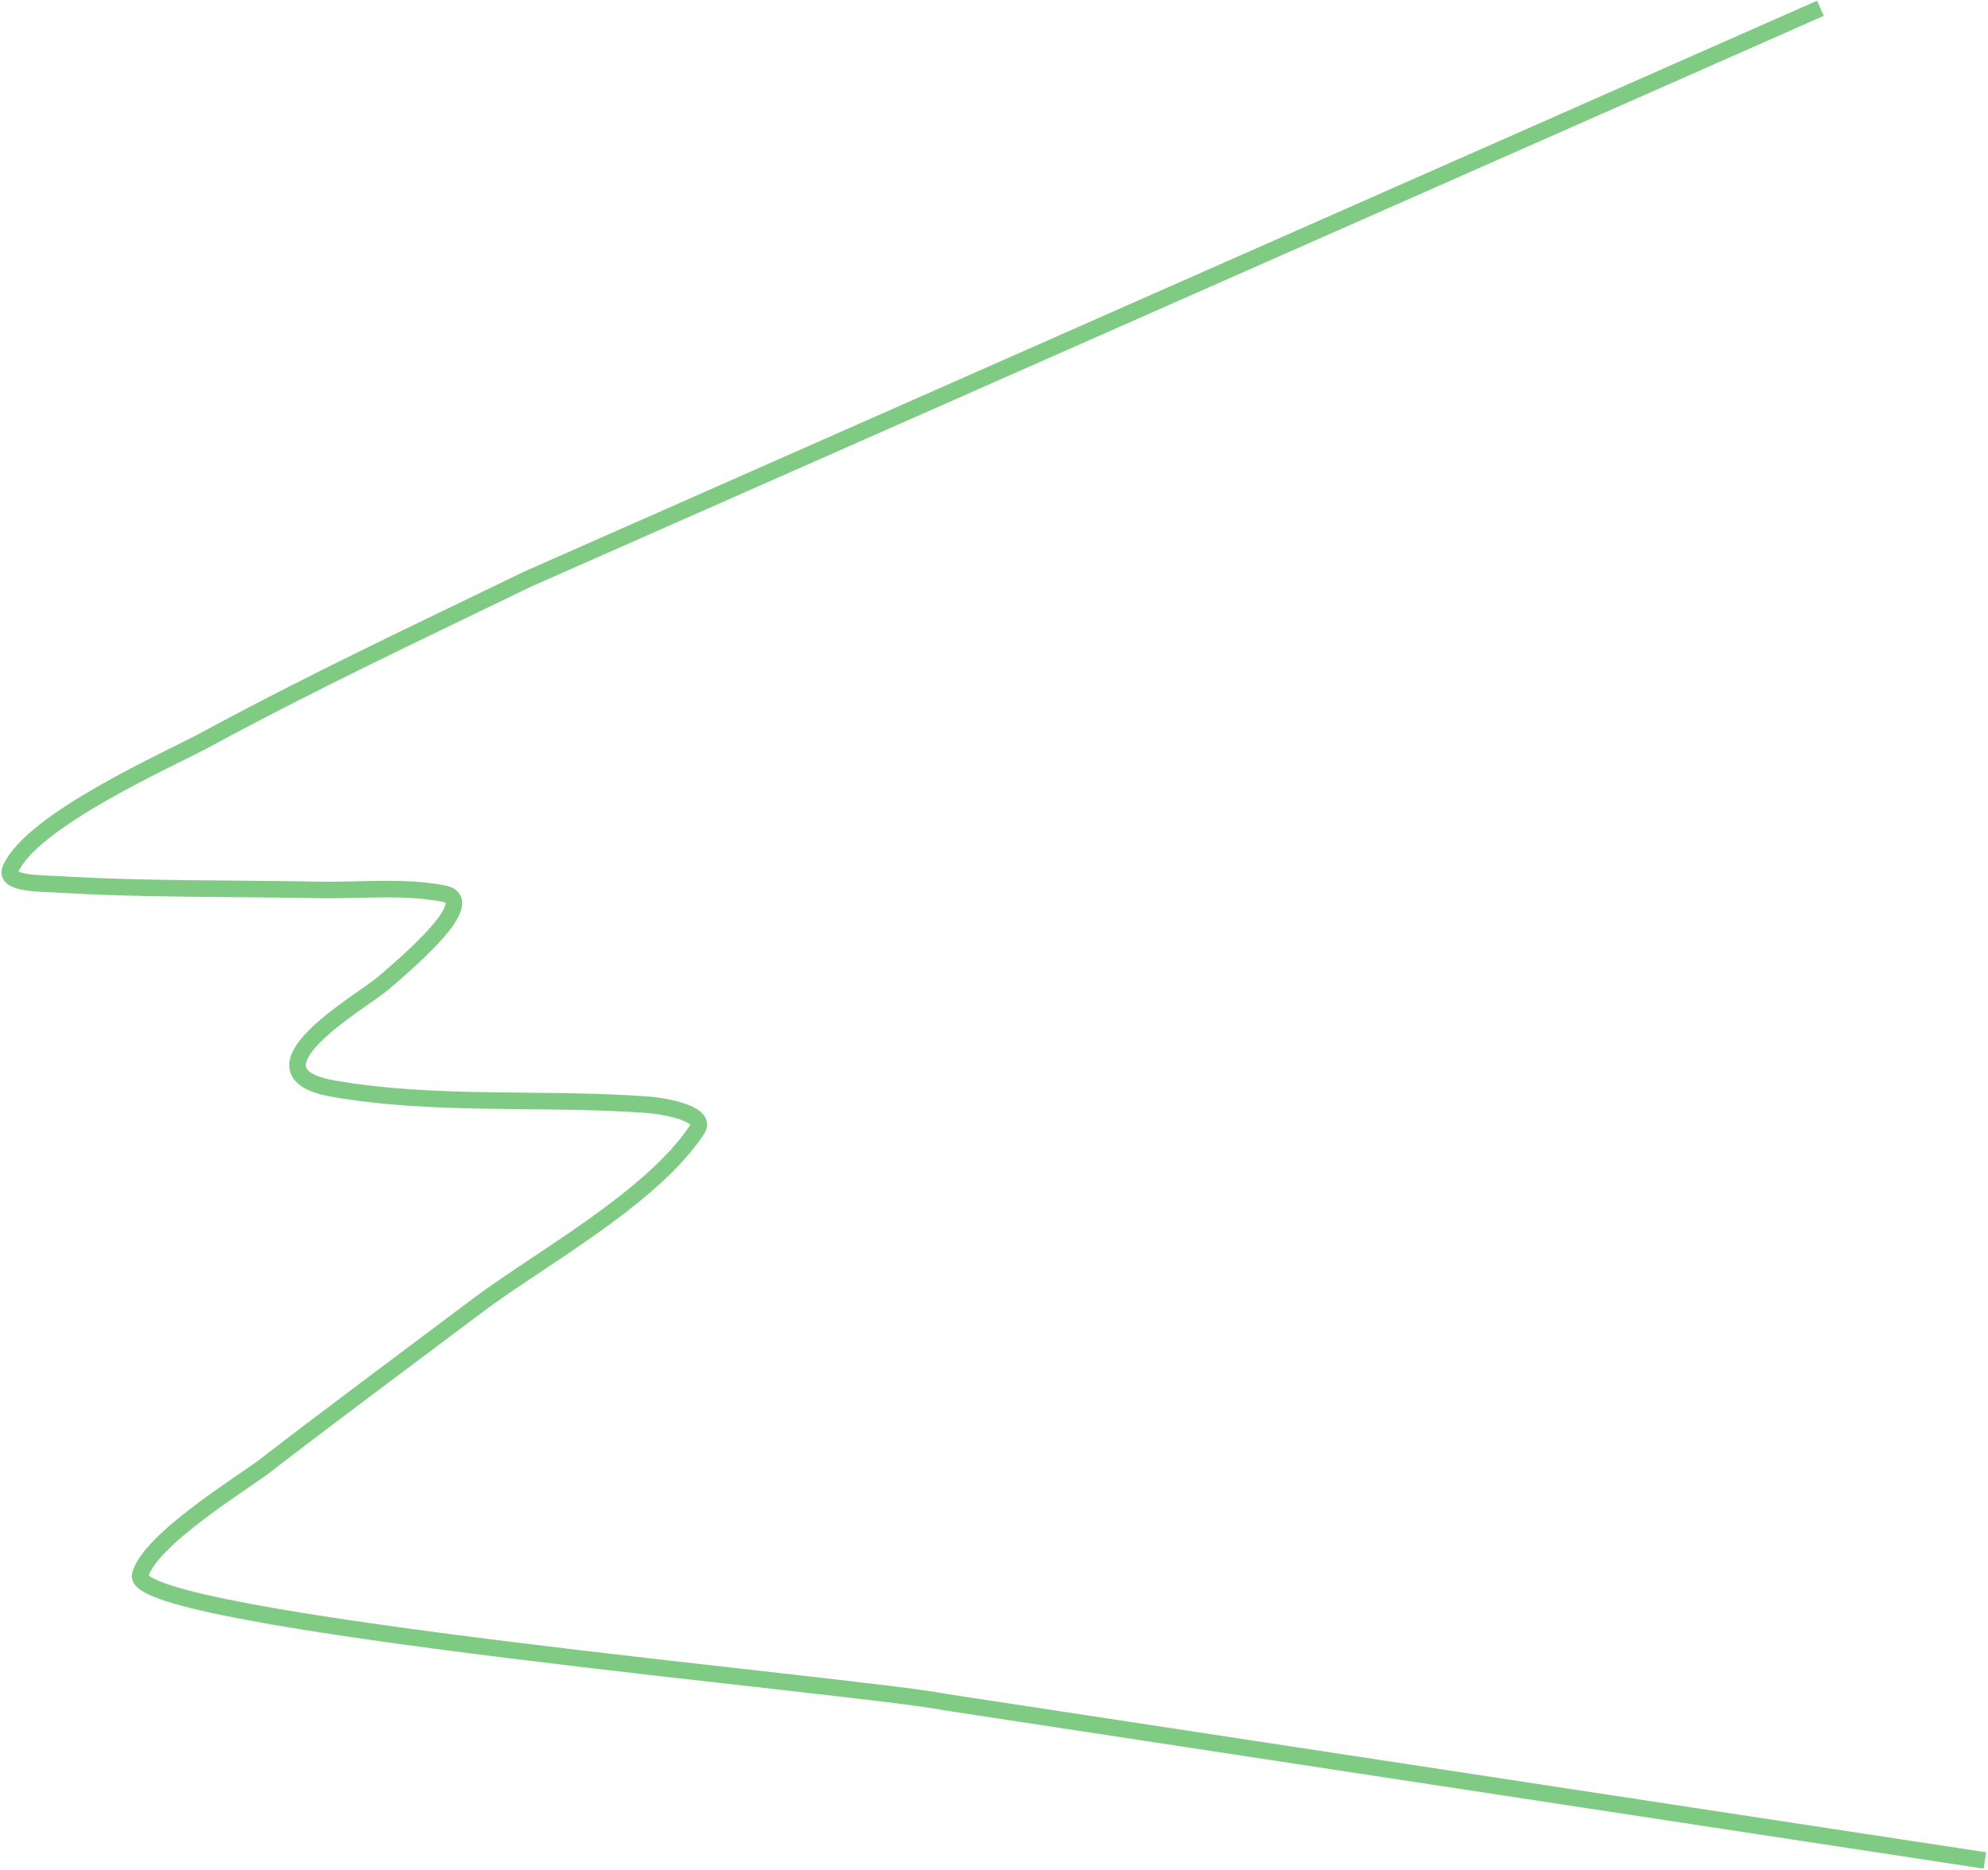 <?xml version="1.0" encoding="UTF-8"?> <svg xmlns="http://www.w3.org/2000/svg" width="961" height="904" viewBox="0 0 961 904" fill="none"> <path d="M959.5 899.5L456.598 822.886C416.679 814.902 61.805 783.828 67.764 761.482C72.348 744.291 117.901 716.543 127.543 709.107C159.927 684.135 198.035 655.856 230.485 631.449C260.738 608.695 315.09 579.406 337.04 546.025C341.98 538.511 321.807 534.766 312.839 534.105C262.89 530.425 210.556 534.968 161.135 526.339C114.901 518.267 174.791 484.246 184.974 475.591C198.345 464.225 231.819 435.413 214.593 432.066C194.728 428.206 174.143 430.657 153.911 430.26C111.993 429.438 69.899 430.097 28.032 427.551C20.013 427.063 1.892 427.514 5.096 420.146C15.41 396.423 82.431 366.8 98.647 358.02C151.805 329.235 200.406 306.496 255.047 280L880 4" stroke="#80CB83" stroke-width="8"></path> </svg> 